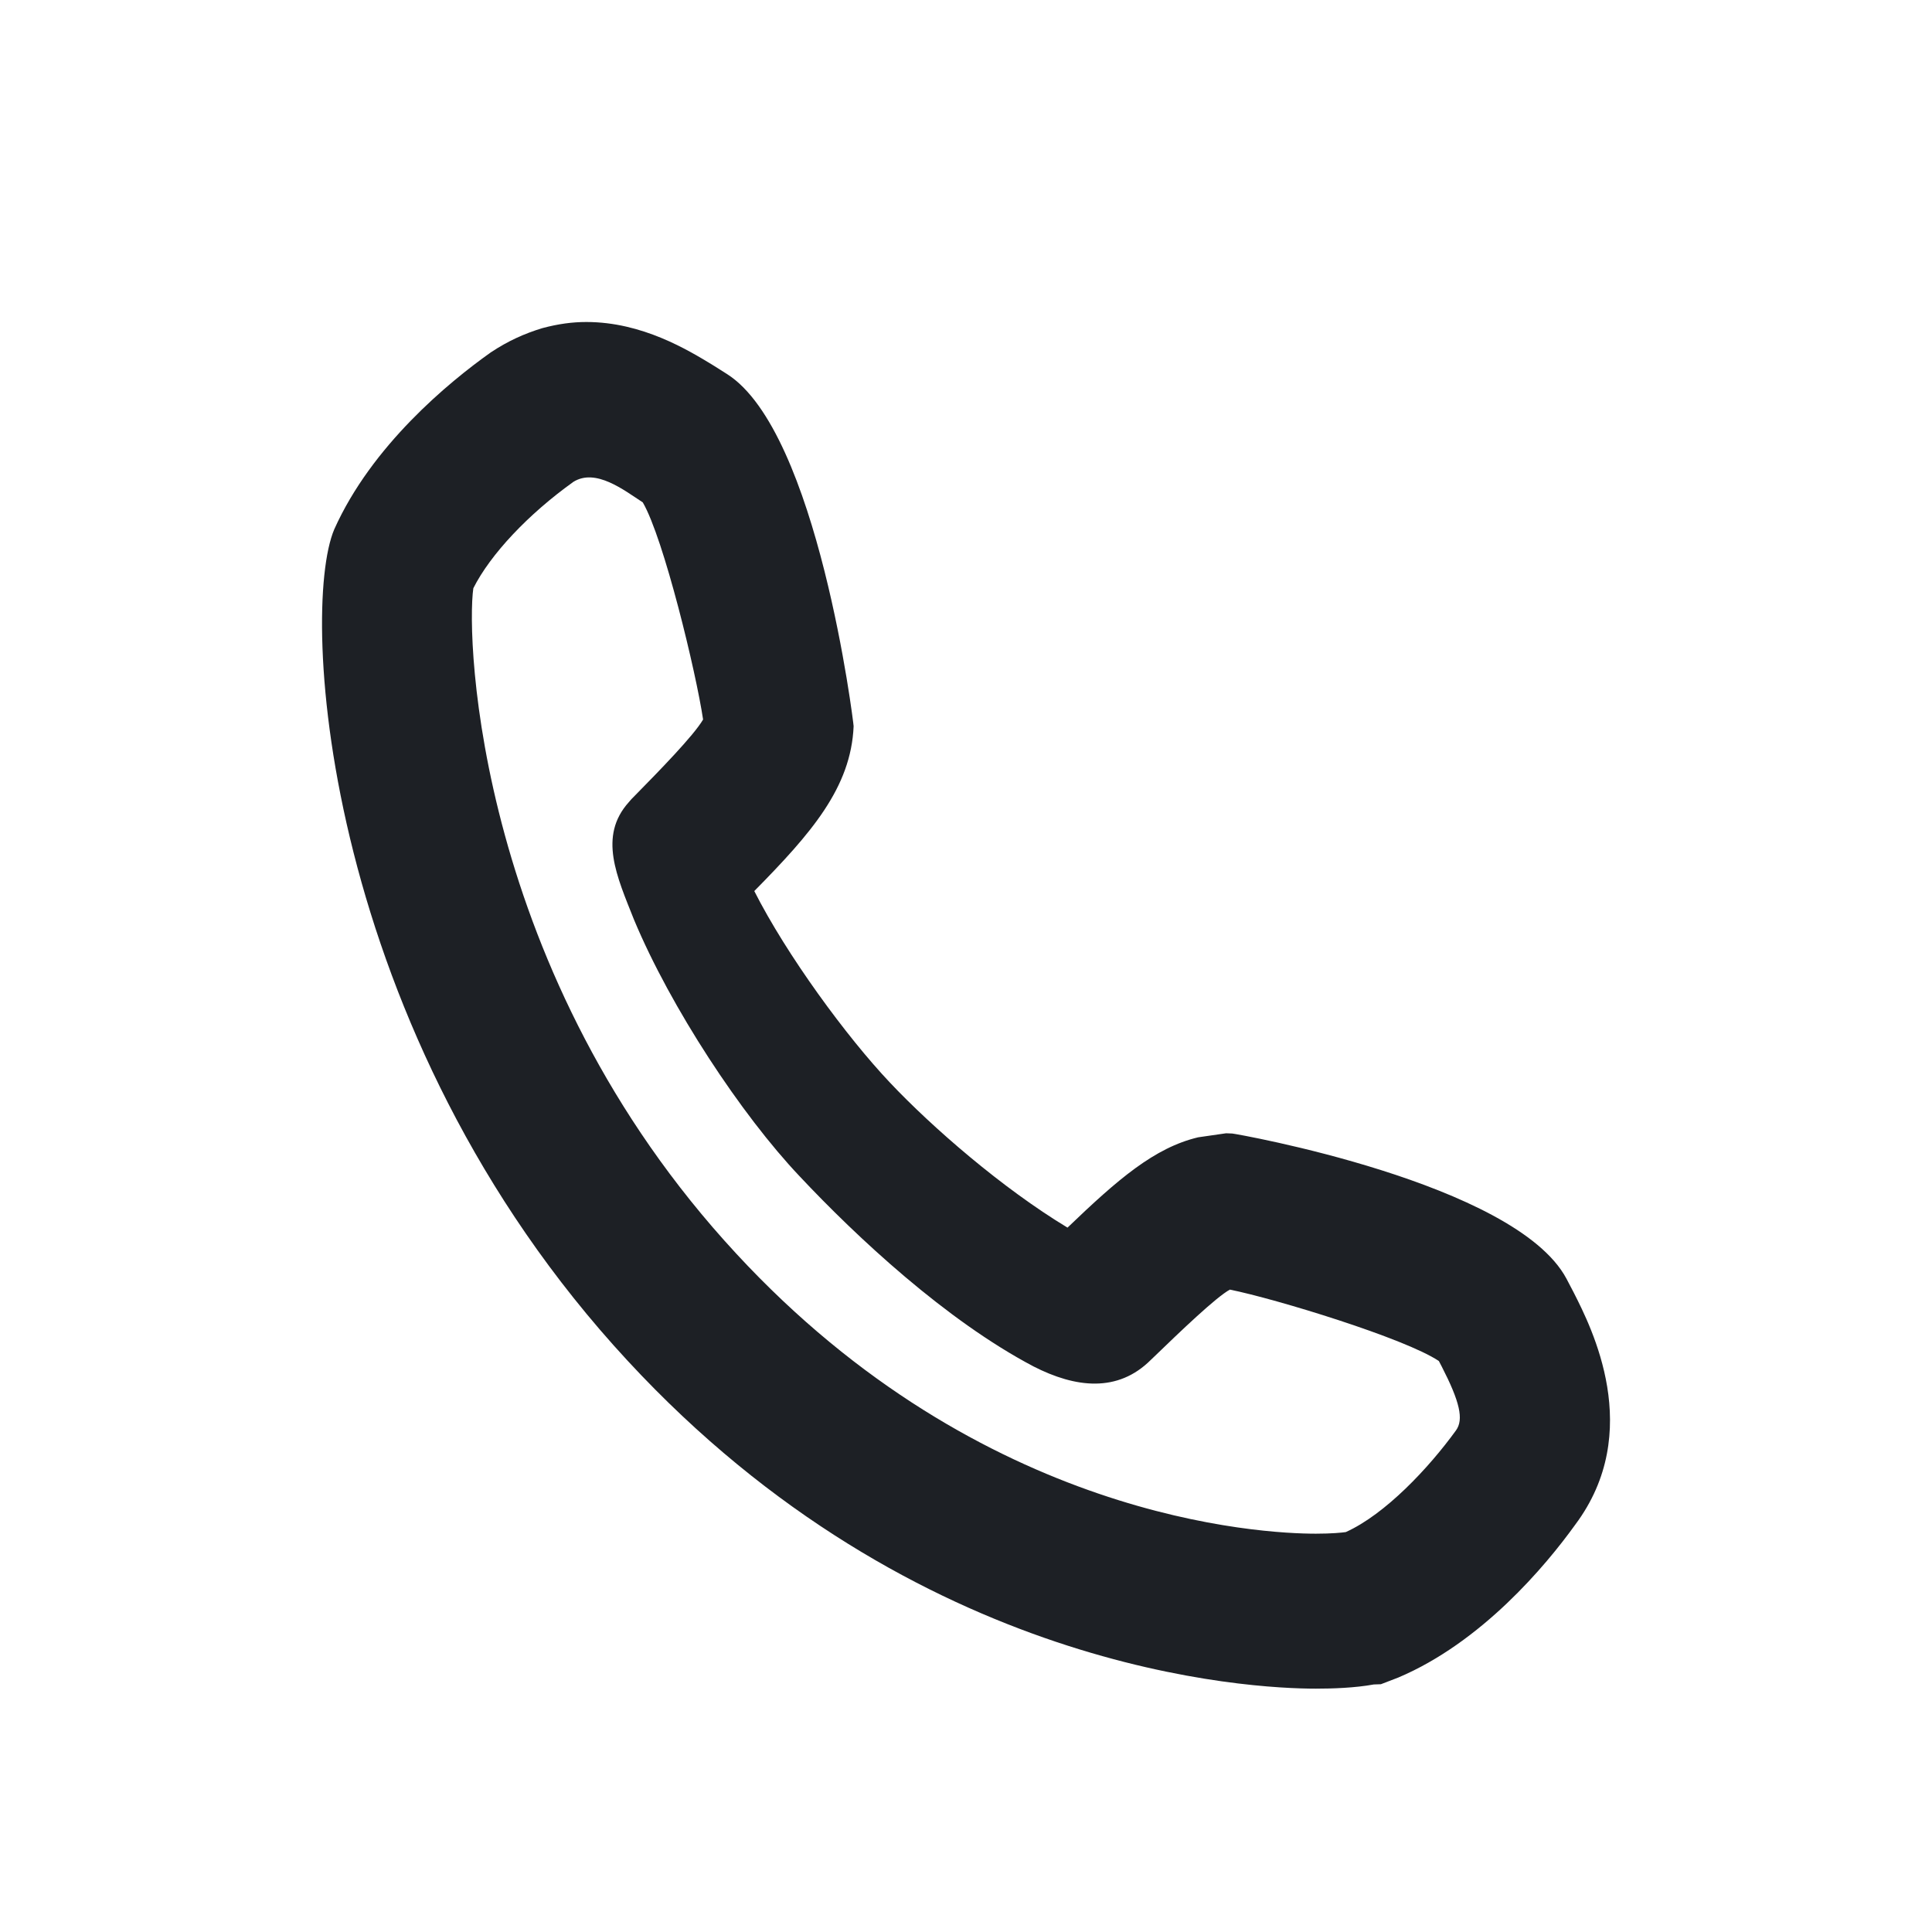 <svg width="24" height="24" viewBox="0 0 24 24" fill="none" xmlns="http://www.w3.org/2000/svg">
<path d="M7.284 4C7.979 4 8.549 4.349 8.861 4.539L8.869 4.544L9.032 4.647C10.16 5.365 10.604 8.987 10.604 9.021C10.572 9.784 10.077 10.352 9.37 11.069C9.772 11.863 10.517 12.88 11.054 13.447C11.577 14.002 12.452 14.762 13.261 15.25C13.887 14.649 14.341 14.257 14.884 14.128L15.231 14.078L15.307 14.081C15.339 14.081 18.822 14.692 19.459 15.884L19.548 16.054C19.77 16.492 20.432 17.784 19.569 18.939C19.199 19.454 18.404 20.401 17.37 20.839L17.154 20.922L17.066 20.925C16.831 20.968 16.552 20.977 16.346 20.977C15.546 20.977 11.382 20.782 7.796 16.903C4.011 12.816 3.718 7.599 4.152 6.576C4.617 5.537 5.572 4.75 6.096 4.378C6.311 4.235 6.517 4.143 6.738 4.076C6.937 4.023 7.111 4 7.284 4ZM7.985 6.241C7.749 6.087 7.401 5.814 7.124 5.985C6.562 6.387 6.093 6.885 5.88 7.307C5.788 7.938 5.928 12.099 9.145 15.572C12.206 18.883 15.68 19.052 16.346 19.052C16.544 19.052 16.67 19.039 16.718 19.032C17.21 18.81 17.749 18.235 18.086 17.77C18.186 17.634 18.134 17.412 17.909 16.974L17.874 16.907C17.453 16.625 15.845 16.134 15.278 16.02C15.107 16.113 14.662 16.54 14.34 16.851L14.295 16.894C13.885 17.302 13.362 17.242 12.838 16.974C11.752 16.402 10.643 15.369 9.933 14.612C9.21 13.849 8.332 12.517 7.876 11.425C7.664 10.89 7.429 10.389 7.812 9.964L7.844 9.927L7.897 9.873C8.177 9.588 8.619 9.137 8.734 8.938C8.647 8.353 8.246 6.69 7.985 6.241Z" fill="#1D2025"/>
</svg>
